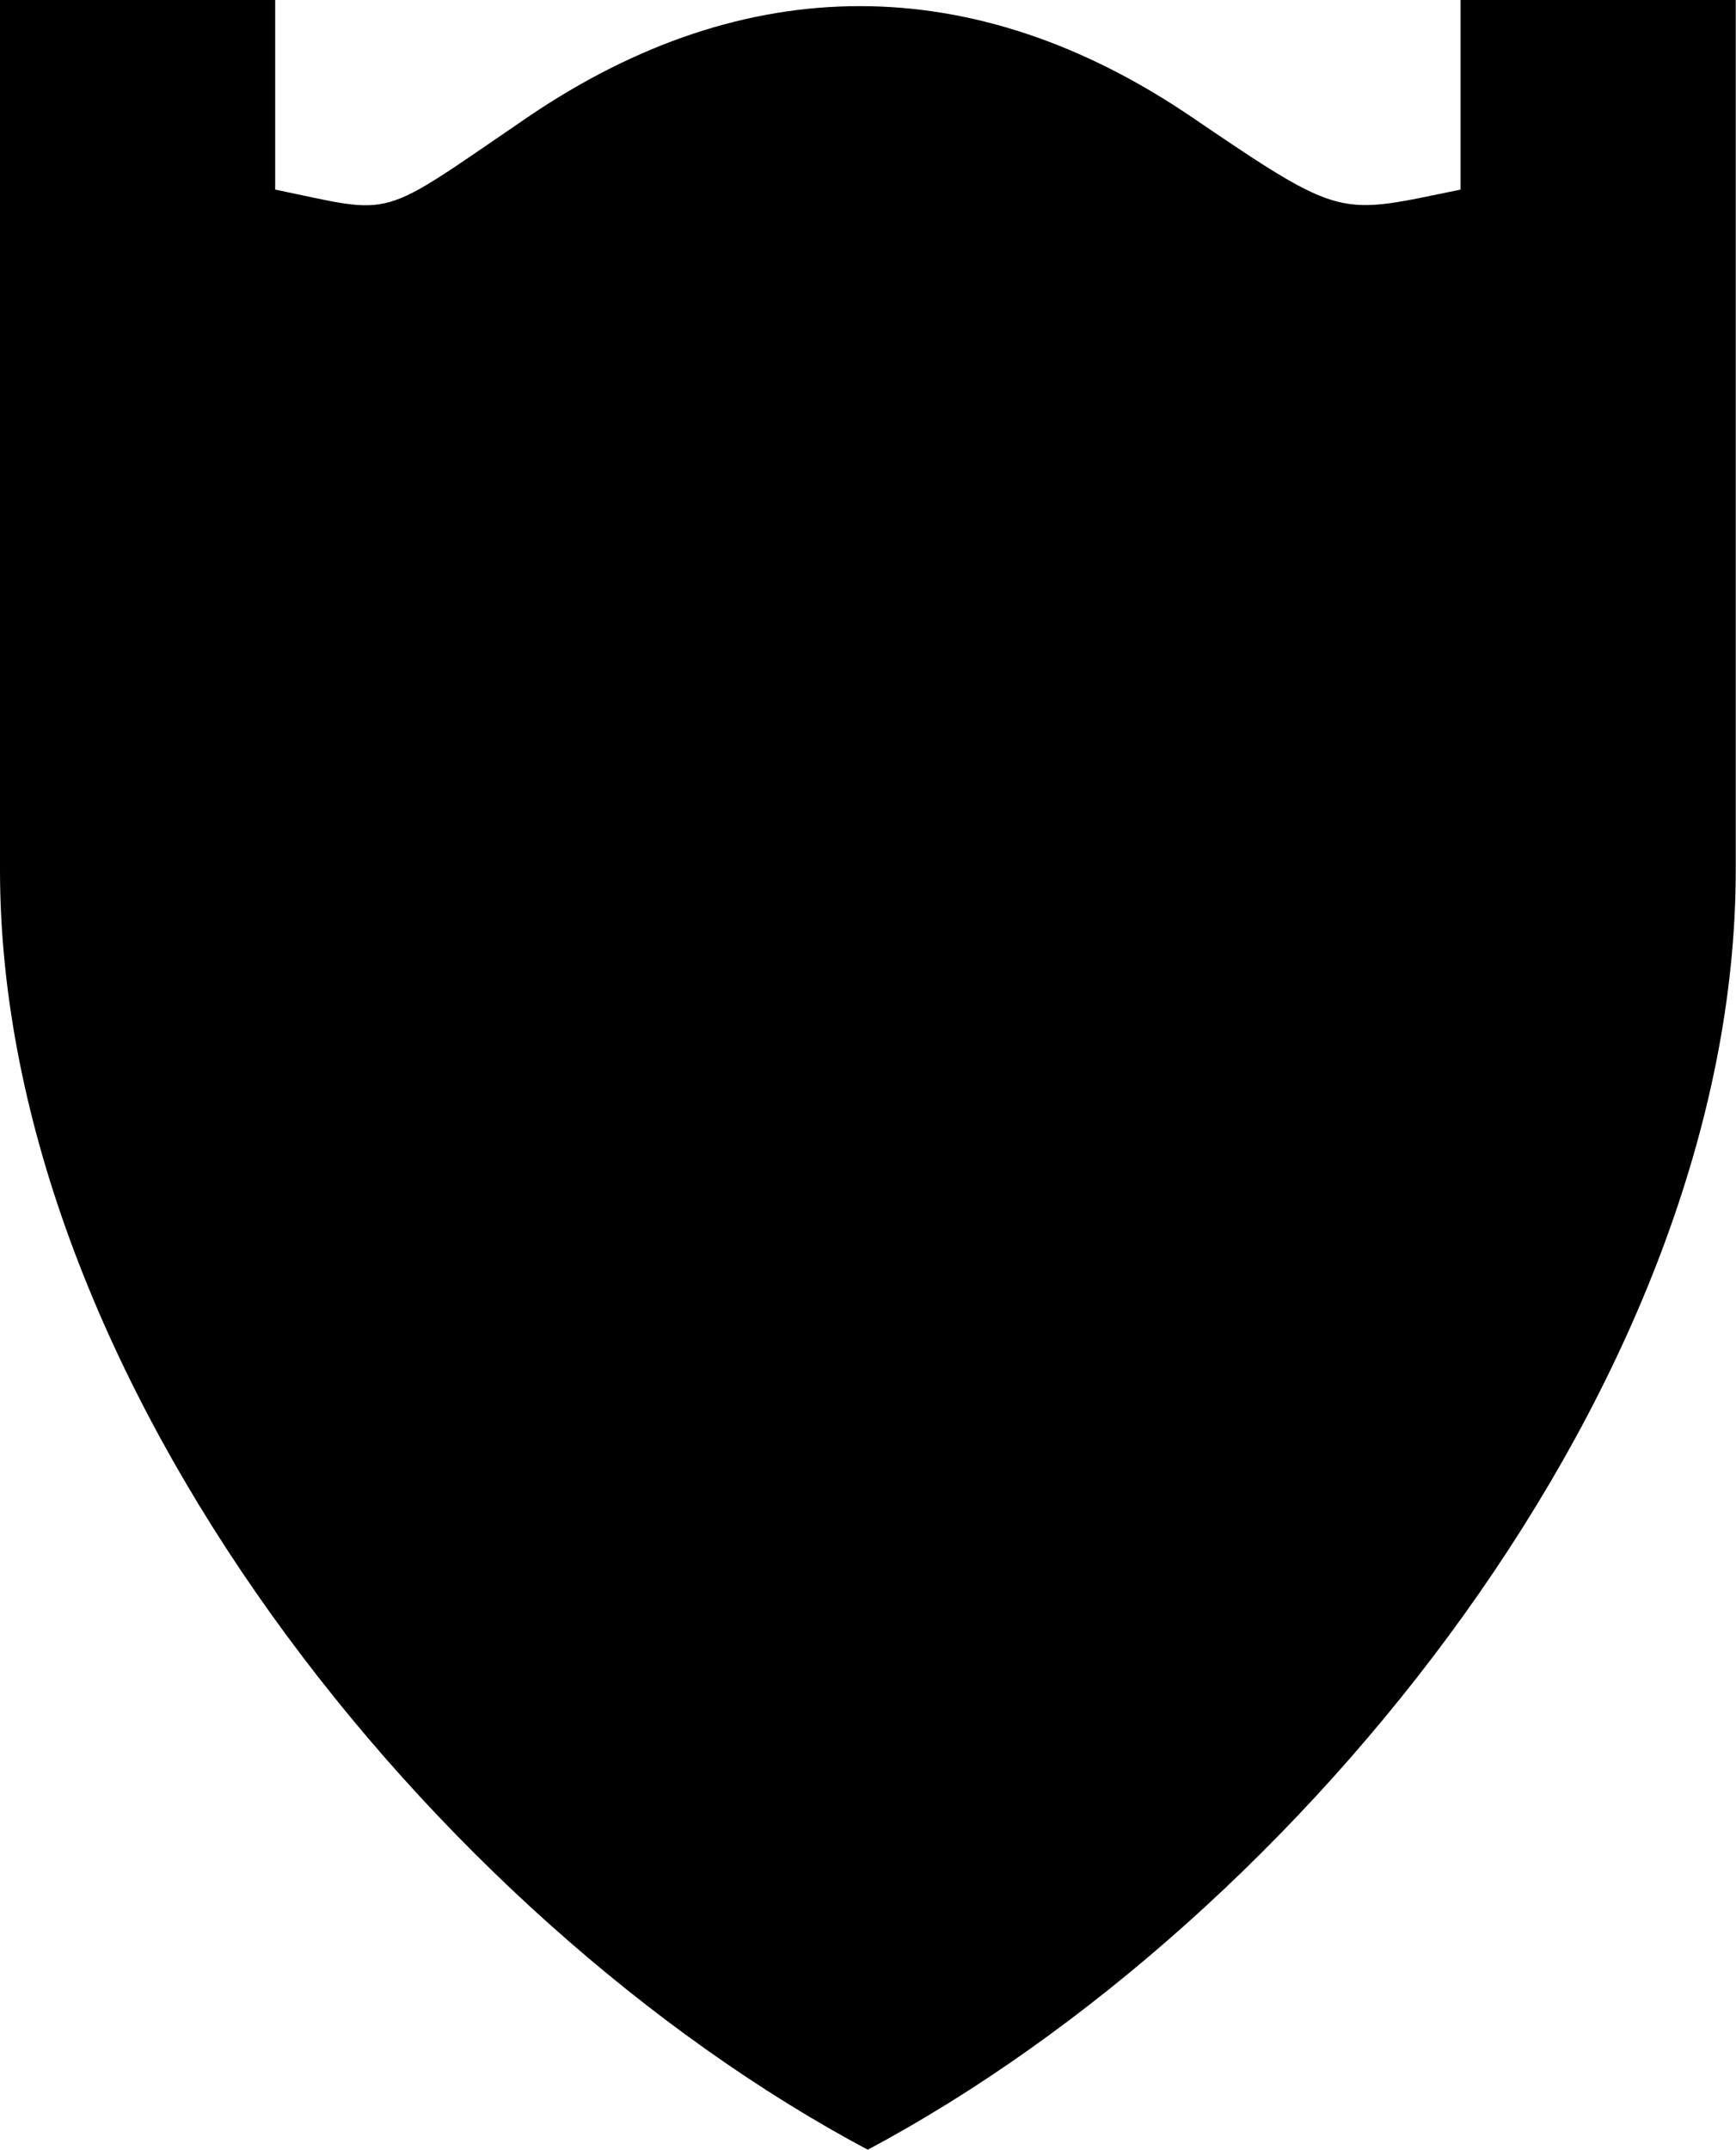 <?xml version="1.0" encoding="UTF-8"?>
<svg id="Layer_2" data-name="Layer 2" xmlns="http://www.w3.org/2000/svg" viewBox="0 0 68.7 85.04">
  <defs>
    <style>
      .cls-1 {
        fill: #000;
        fill-rule: evenodd;
        stroke-width: 0px;
      }
    </style>
  </defs>
  <g id="Object">
    <path id="_2" data-name="2" class="cls-1" d="M10.89,7.5c4.85,1,3.95,1.25,10-2.87,8.61-5.85,17.66-5.85,26.27,0,6.05,4.11,5.79,3.86,10.64,2.87V0h10.89v34.41c0,20.17-17.19,41.48-34.35,50.63C17.19,75.91,0,54.58,0,34.41V0h10.89v7.5Z"/>
  </g>
</svg>